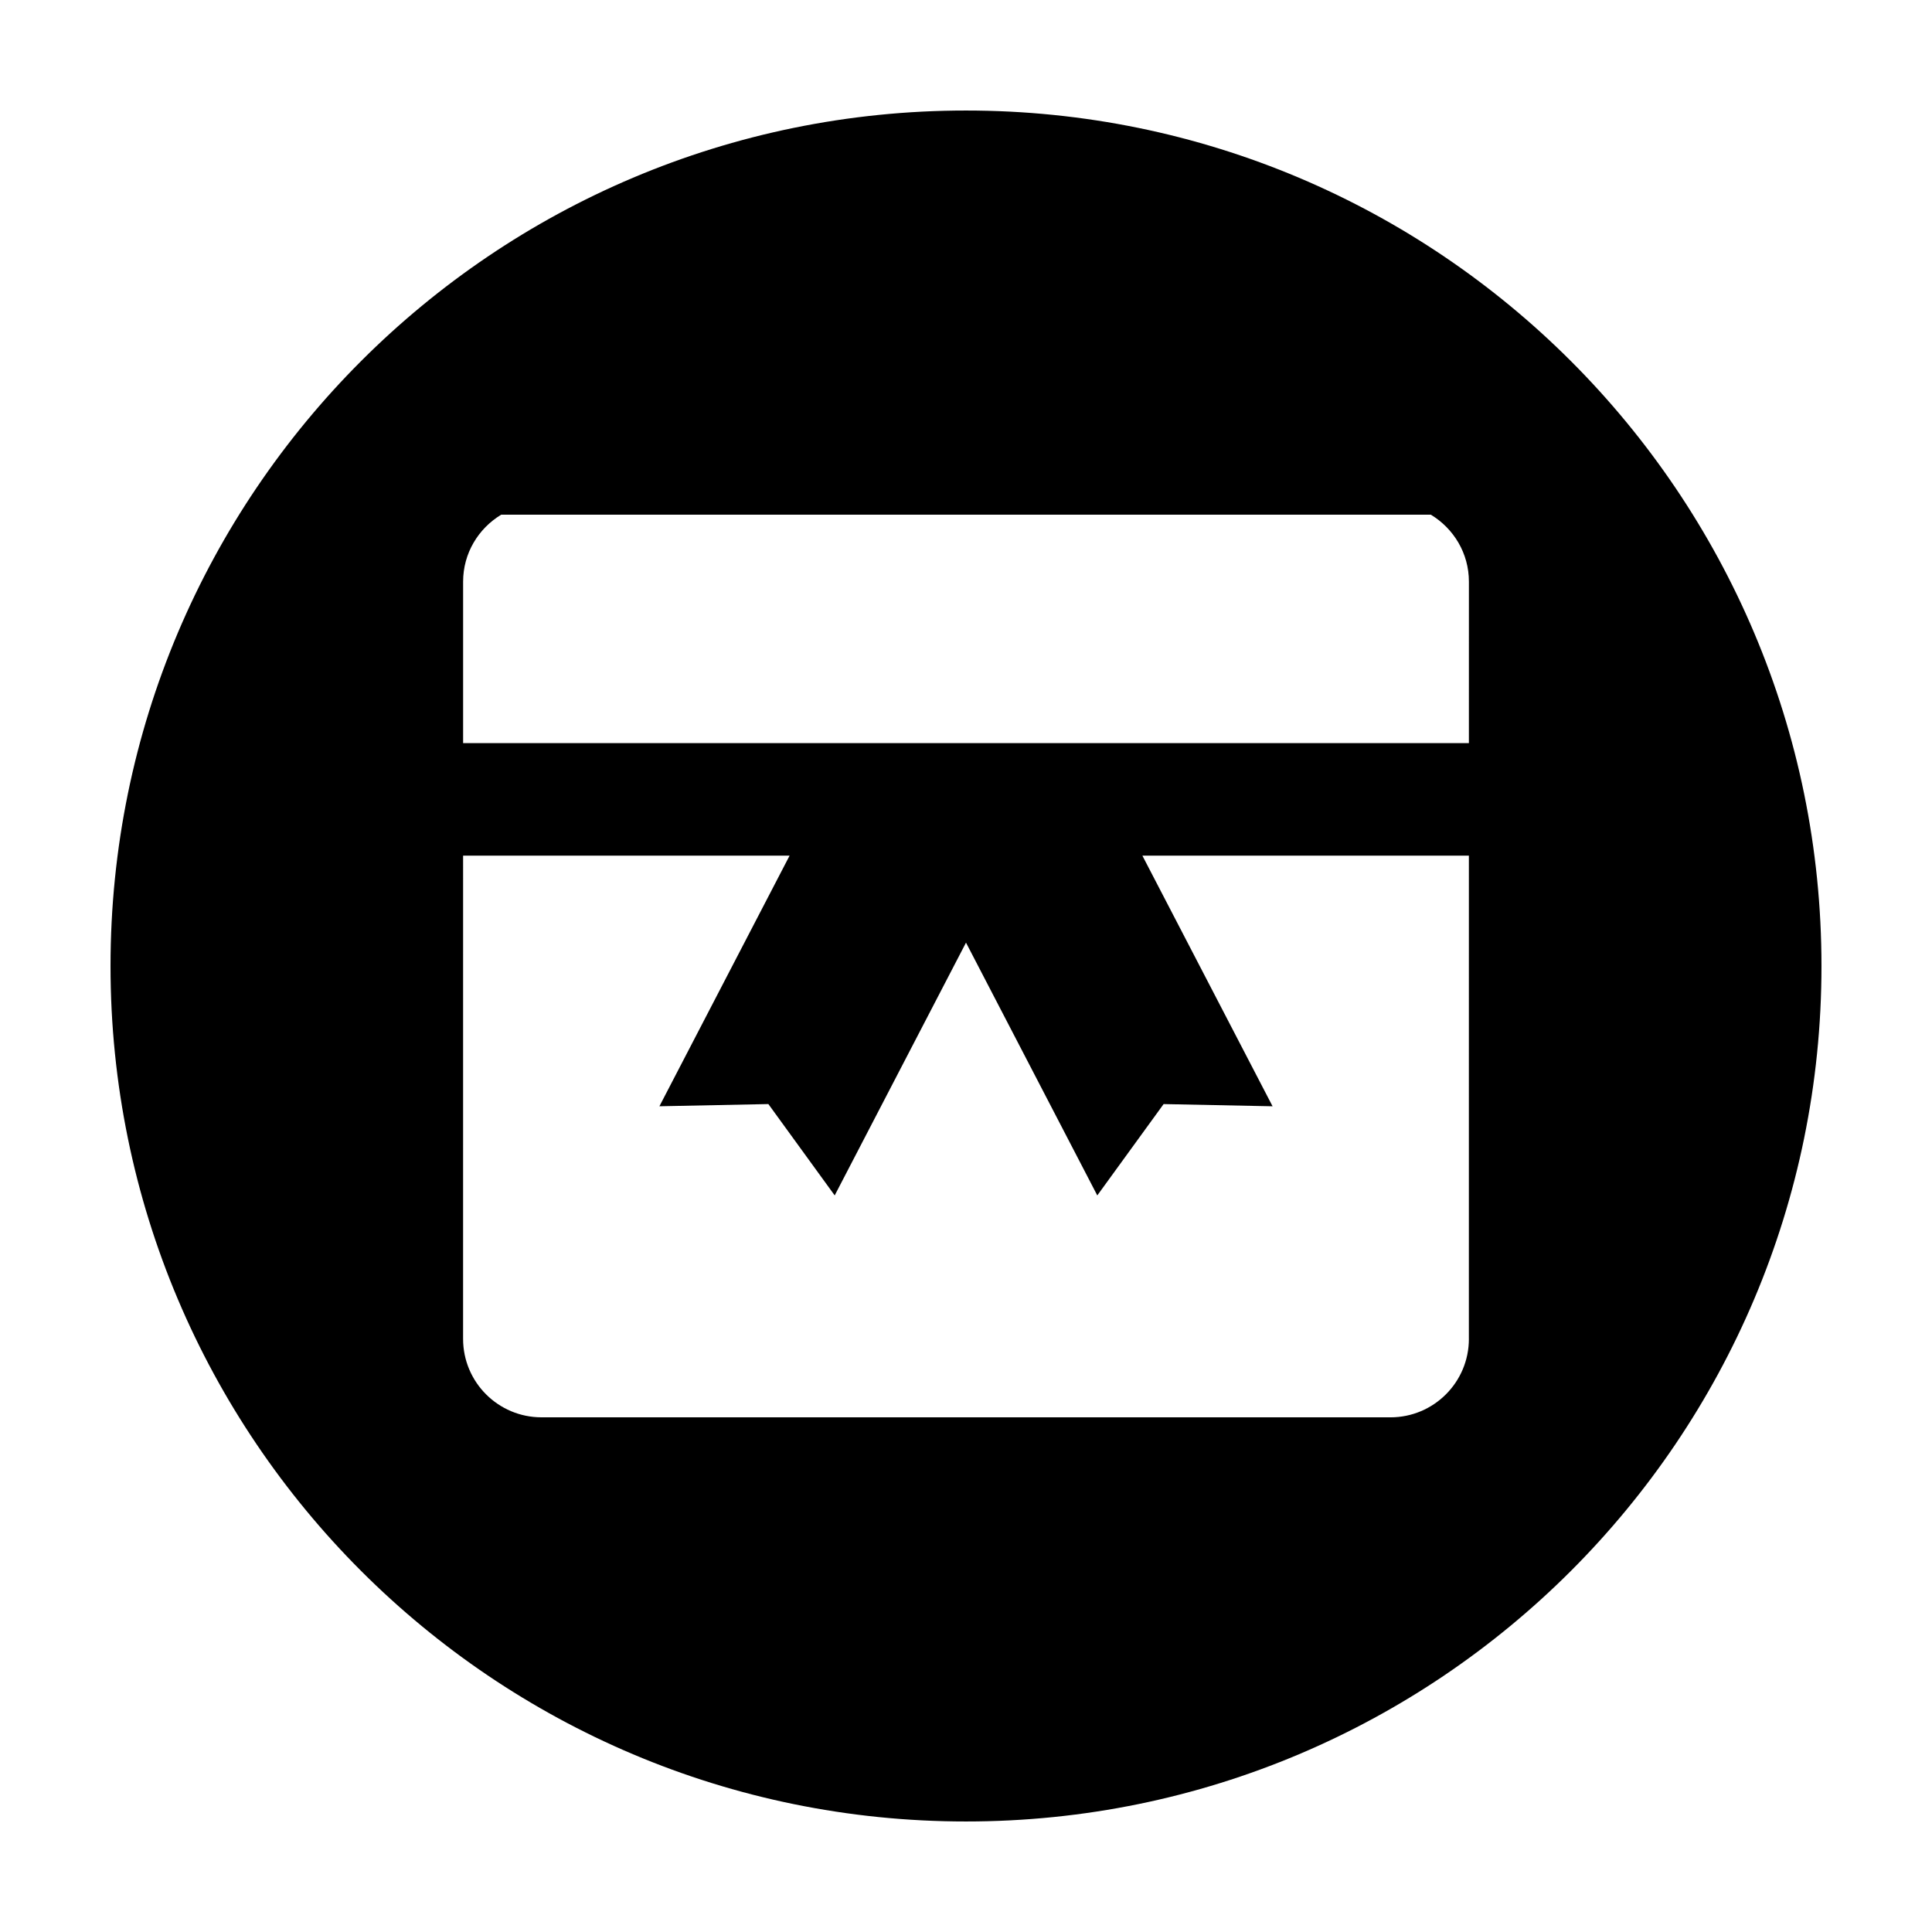 <?xml version="1.0" encoding="UTF-8"?>
<!-- Uploaded to: ICON Repo, www.svgrepo.com, Generator: ICON Repo Mixer Tools -->
<svg fill="#000000" width="800px" height="800px" version="1.1" viewBox="144 144 512 512" xmlns="http://www.w3.org/2000/svg">
 <path d="m400 173.29c-125.21 0-226.71 101.5-226.71 226.71 0 125.21 101.5 226.71 226.71 226.71s226.71-101.5 226.71-226.71c-0.004-125.21-101.5-226.71-226.71-226.71zm133.27 325.53c0 11.48-9.305 20.789-20.789 20.789l-224.97-0.004c-11.48 0-20.789-9.305-20.789-20.789l0.004-128.06h86.523l-34.5 66.418 28.875-0.586 17.578 24.207 34.797-66.988 34.793 66.992 17.578-24.207 28.875 0.586-34.5-66.418h86.523l-0.004 128.06zm0-157.89h-266.54v-42.793c0-7.547 4.062-14.09 10.082-17.734h246.38c6.019 3.641 10.082 10.188 10.082 17.734z"/>
</svg>